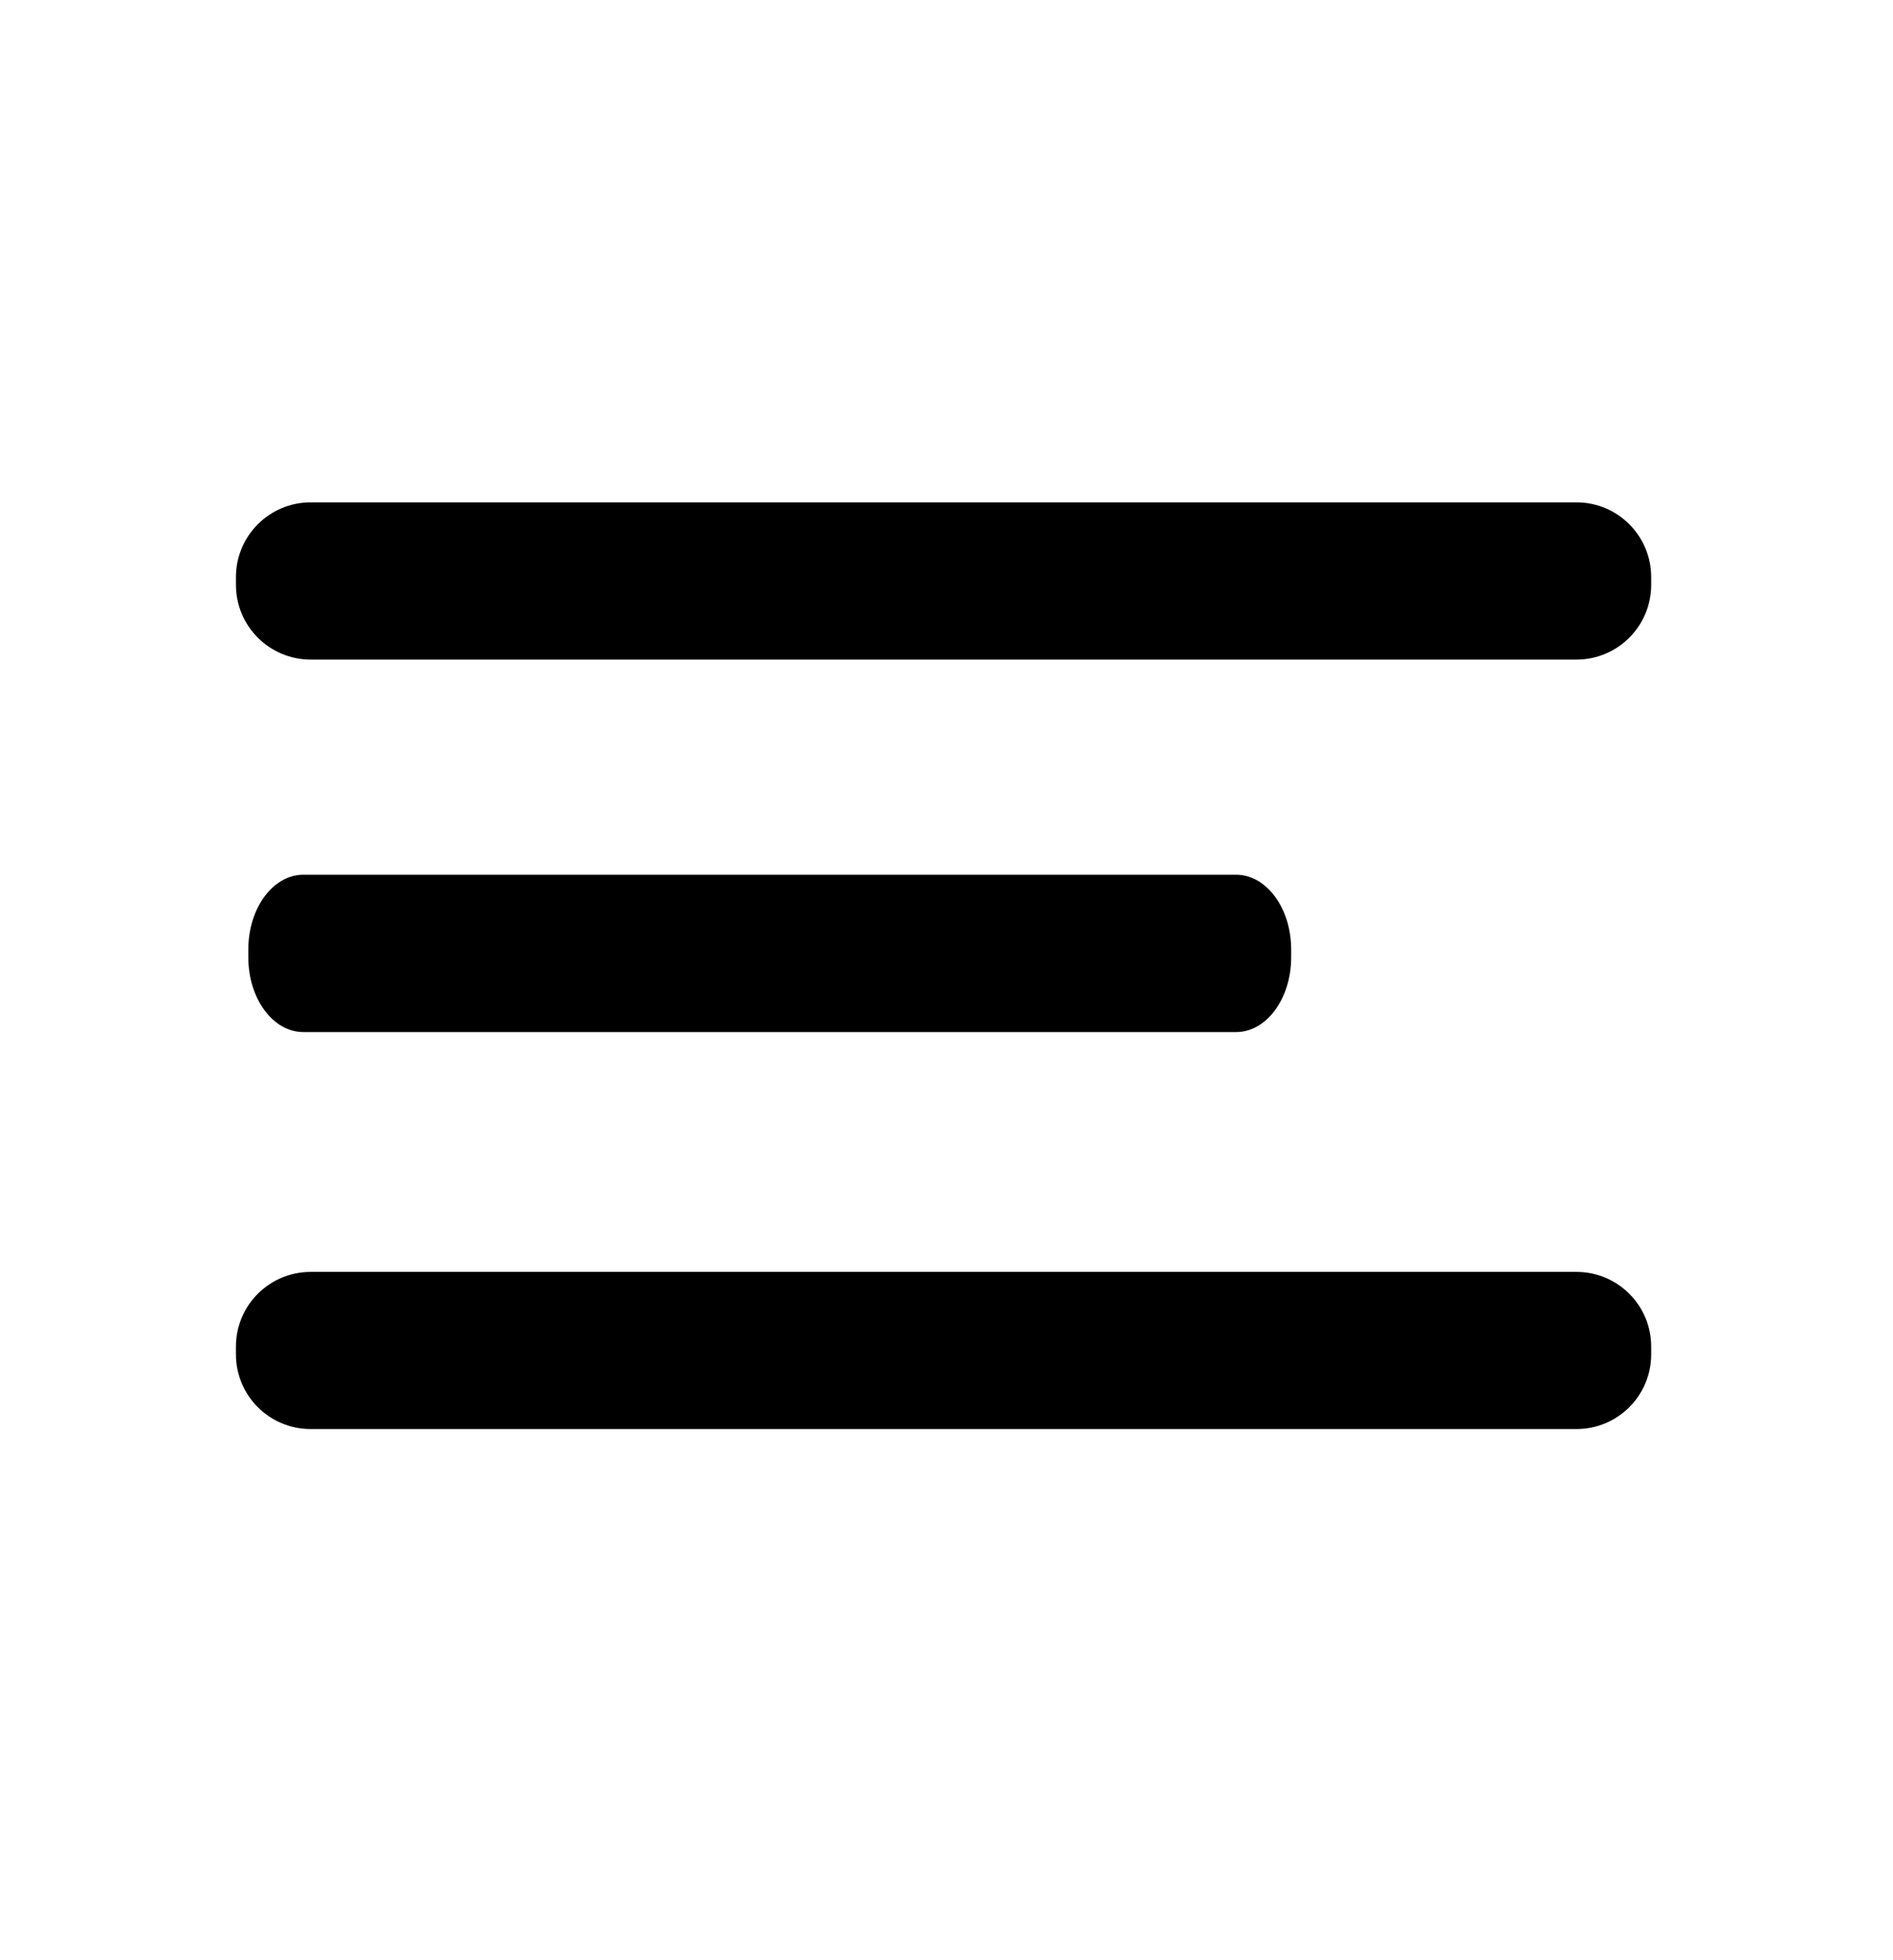 <svg width="28" height="29" viewBox="0 0 28 29" fill="black" xmlns="http://www.w3.org/2000/svg">
<path d="M18.283 12.941H4.487C4.038 12.941 3.673 13.436 3.673 14.047V14.163C3.673 14.774 4.038 15.269 4.487 15.269H18.283C18.733 15.269 19.098 14.774 19.098 14.163V14.047C19.098 13.436 18.733 12.941 18.283 12.941Z" fill="black"/>
<path d="M23.318 18.817H4.595C3.985 18.817 3.49 19.311 3.49 19.921V20.038C3.49 20.648 3.985 21.142 4.595 21.142H23.318C23.928 21.142 24.423 20.648 24.423 20.038V19.921C24.423 19.311 23.928 18.817 23.318 18.817Z" fill="black"/>
<path d="M23.318 7.432H4.595C3.985 7.432 3.49 7.927 3.49 8.537V8.653C3.49 9.263 3.985 9.758 4.595 9.758H23.318C23.928 9.758 24.423 9.263 24.423 8.653V8.537C24.423 7.927 23.928 7.432 23.318 7.432Z" fill="black"/>
</svg>
